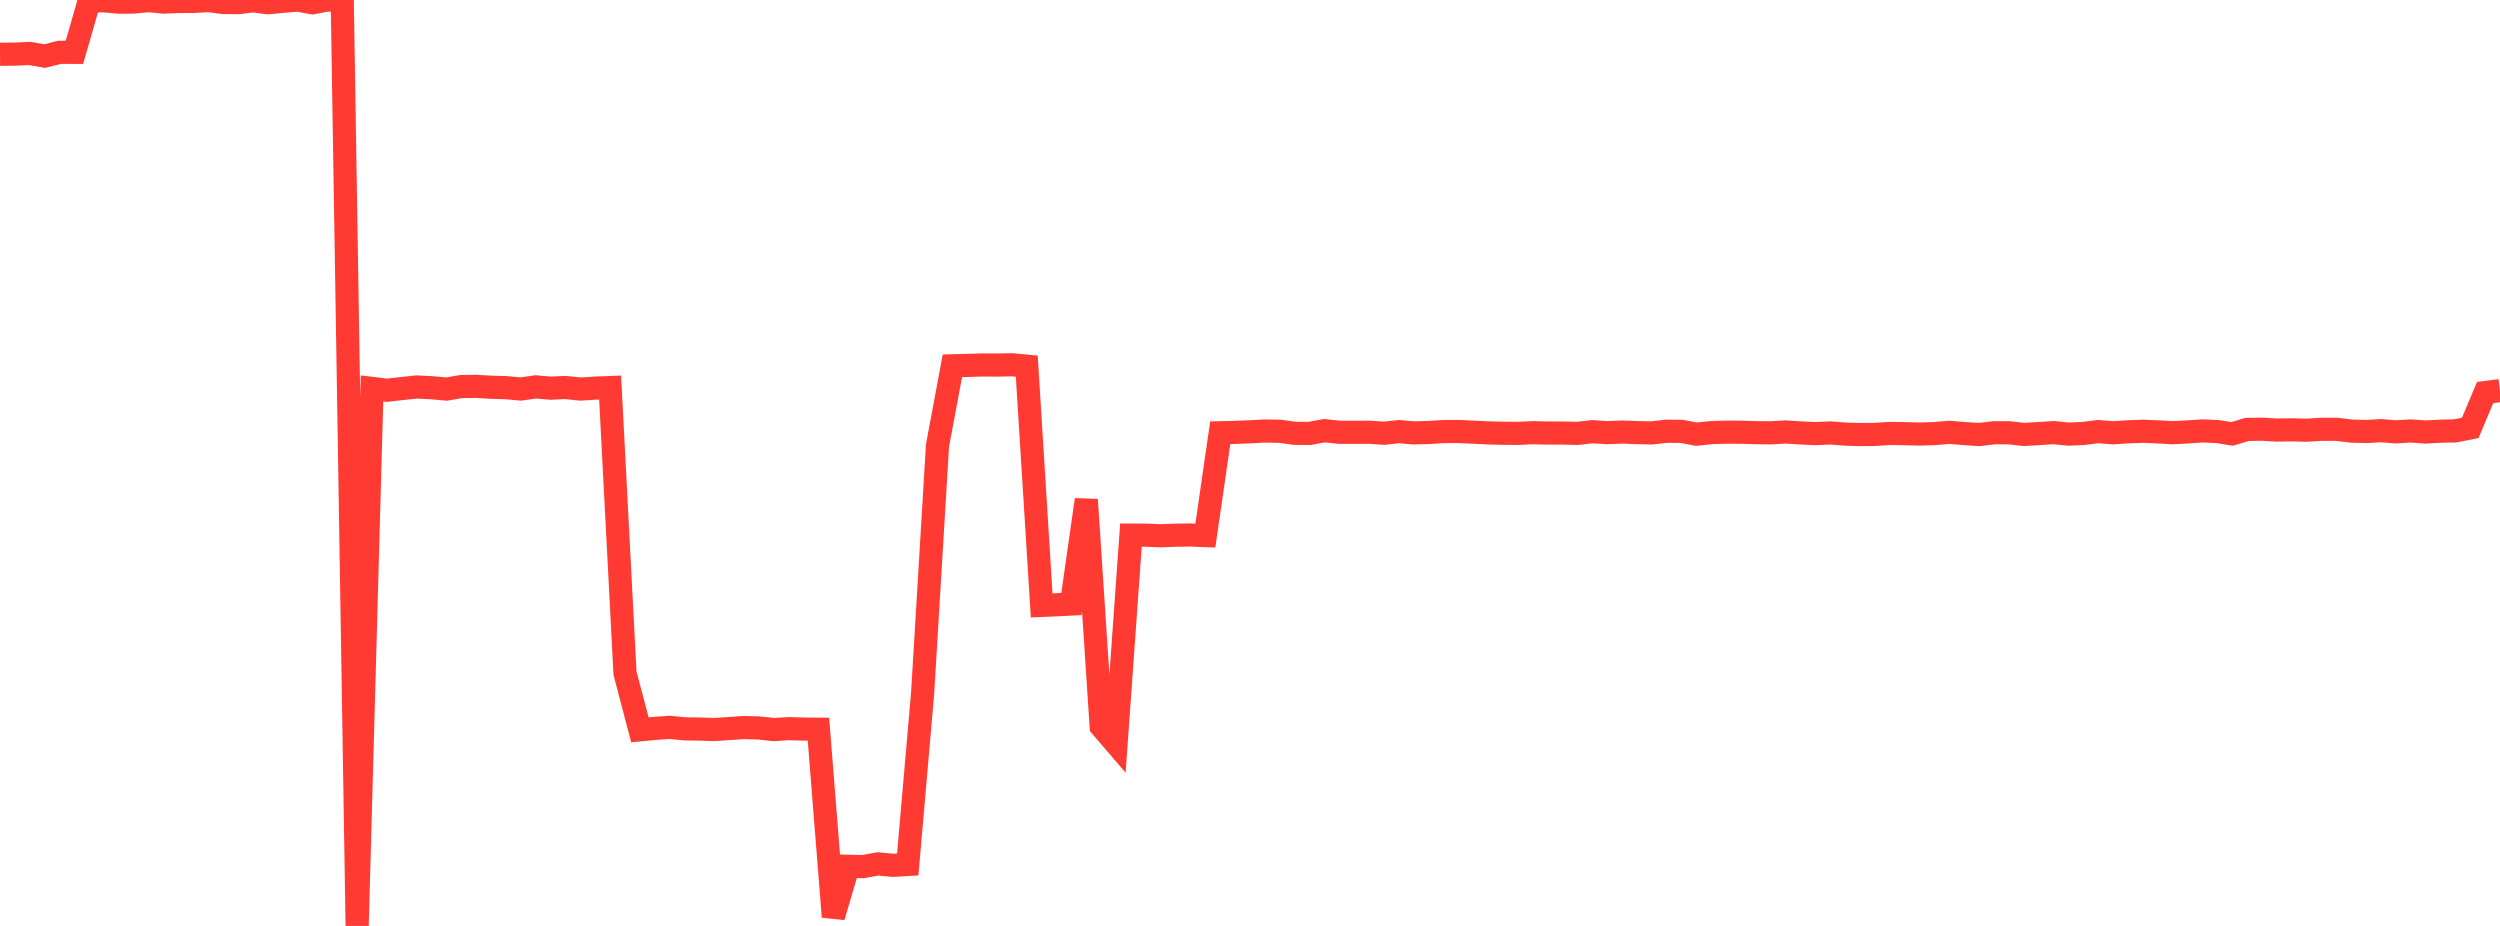 <?xml version="1.0" standalone="no"?>
<!DOCTYPE svg PUBLIC "-//W3C//DTD SVG 1.1//EN" "http://www.w3.org/Graphics/SVG/1.1/DTD/svg11.dtd">

<svg width="135" height="50" viewBox="0 0 135 50" preserveAspectRatio="none" 
  xmlns="http://www.w3.org/2000/svg"
  xmlns:xlink="http://www.w3.org/1999/xlink">


<polyline points="0.0, 2.931 0.804, 2.923 1.607, 2.887 2.411, 3.028 3.214, 2.825 4.018, 2.826 4.821, 0.043 5.625, 0.043 6.429, 0.118 7.232, 0.109 8.036, 0.033 8.839, 0.112 9.643, 0.079 10.446, 0.078 11.25, 0.031 12.054, 0.135 12.857, 0.142 13.661, 0.043 14.464, 0.148 15.268, 0.071 16.071, 0.003 16.875, 0.15 17.679, 0.0 18.482, 0.031 19.286, 50.0 20.089, 20.975 20.893, 21.073 21.696, 20.983 22.5, 20.896 23.304, 20.937 24.107, 21.01 24.911, 20.874 25.714, 20.864 26.518, 20.911 27.321, 20.933 28.125, 21.008 28.929, 20.891 29.732, 20.961 30.536, 20.925 31.339, 21.01 32.143, 20.96 32.946, 20.928 33.75, 36.35 34.554, 39.411 35.357, 39.334 36.161, 39.277 36.964, 39.357 37.768, 39.369 38.571, 39.394 39.375, 39.342 40.179, 39.287 40.982, 39.311 41.786, 39.397 42.589, 39.346 43.393, 39.37 44.196, 39.377 45.0, 49.51 45.804, 46.778 46.607, 46.798 47.411, 46.649 48.214, 46.728 49.018, 46.681 49.821, 37.441 50.625, 24.058 51.429, 19.753 52.232, 19.733 53.036, 19.709 53.839, 19.714 54.643, 19.697 55.446, 19.773 56.25, 32.692 57.054, 32.659 57.857, 32.618 58.661, 26.982 59.464, 39.231 60.268, 40.166 61.071, 28.896 61.875, 28.899 62.679, 28.93 63.482, 28.901 64.286, 28.89 65.089, 28.921 65.893, 23.368 66.696, 23.348 67.5, 23.317 68.304, 23.275 69.107, 23.287 69.911, 23.399 70.714, 23.405 71.518, 23.256 72.321, 23.343 73.125, 23.346 73.929, 23.341 74.732, 23.395 75.536, 23.308 76.339, 23.375 77.143, 23.355 77.946, 23.303 78.75, 23.301 79.554, 23.337 80.357, 23.377 81.161, 23.397 81.964, 23.402 82.768, 23.366 83.571, 23.384 84.375, 23.384 85.179, 23.405 85.982, 23.311 86.786, 23.365 87.589, 23.33 88.393, 23.36 89.196, 23.377 90.0, 23.285 90.804, 23.293 91.607, 23.446 92.411, 23.362 93.214, 23.336 94.018, 23.34 94.821, 23.365 95.625, 23.372 96.429, 23.327 97.232, 23.378 98.036, 23.414 98.839, 23.379 99.643, 23.441 100.446, 23.466 101.25, 23.458 102.054, 23.405 102.857, 23.418 103.661, 23.439 104.464, 23.414 105.268, 23.343 106.071, 23.415 106.875, 23.465 107.679, 23.37 108.482, 23.368 109.286, 23.461 110.089, 23.413 110.893, 23.361 111.696, 23.442 112.5, 23.407 113.304, 23.306 114.107, 23.37 114.911, 23.318 115.714, 23.288 116.518, 23.321 117.321, 23.365 118.125, 23.325 118.929, 23.27 119.732, 23.303 120.536, 23.43 121.339, 23.19 122.143, 23.177 122.946, 23.224 123.75, 23.211 124.554, 23.232 125.357, 23.183 126.161, 23.181 126.964, 23.278 127.768, 23.302 128.571, 23.255 129.375, 23.321 130.179, 23.272 130.982, 23.328 131.786, 23.285 132.589, 23.267 133.393, 23.108 134.196, 21.198 135.0, 21.093" fill="none" stroke="#ff3a33" stroke-width="1.25"/>

</svg>
